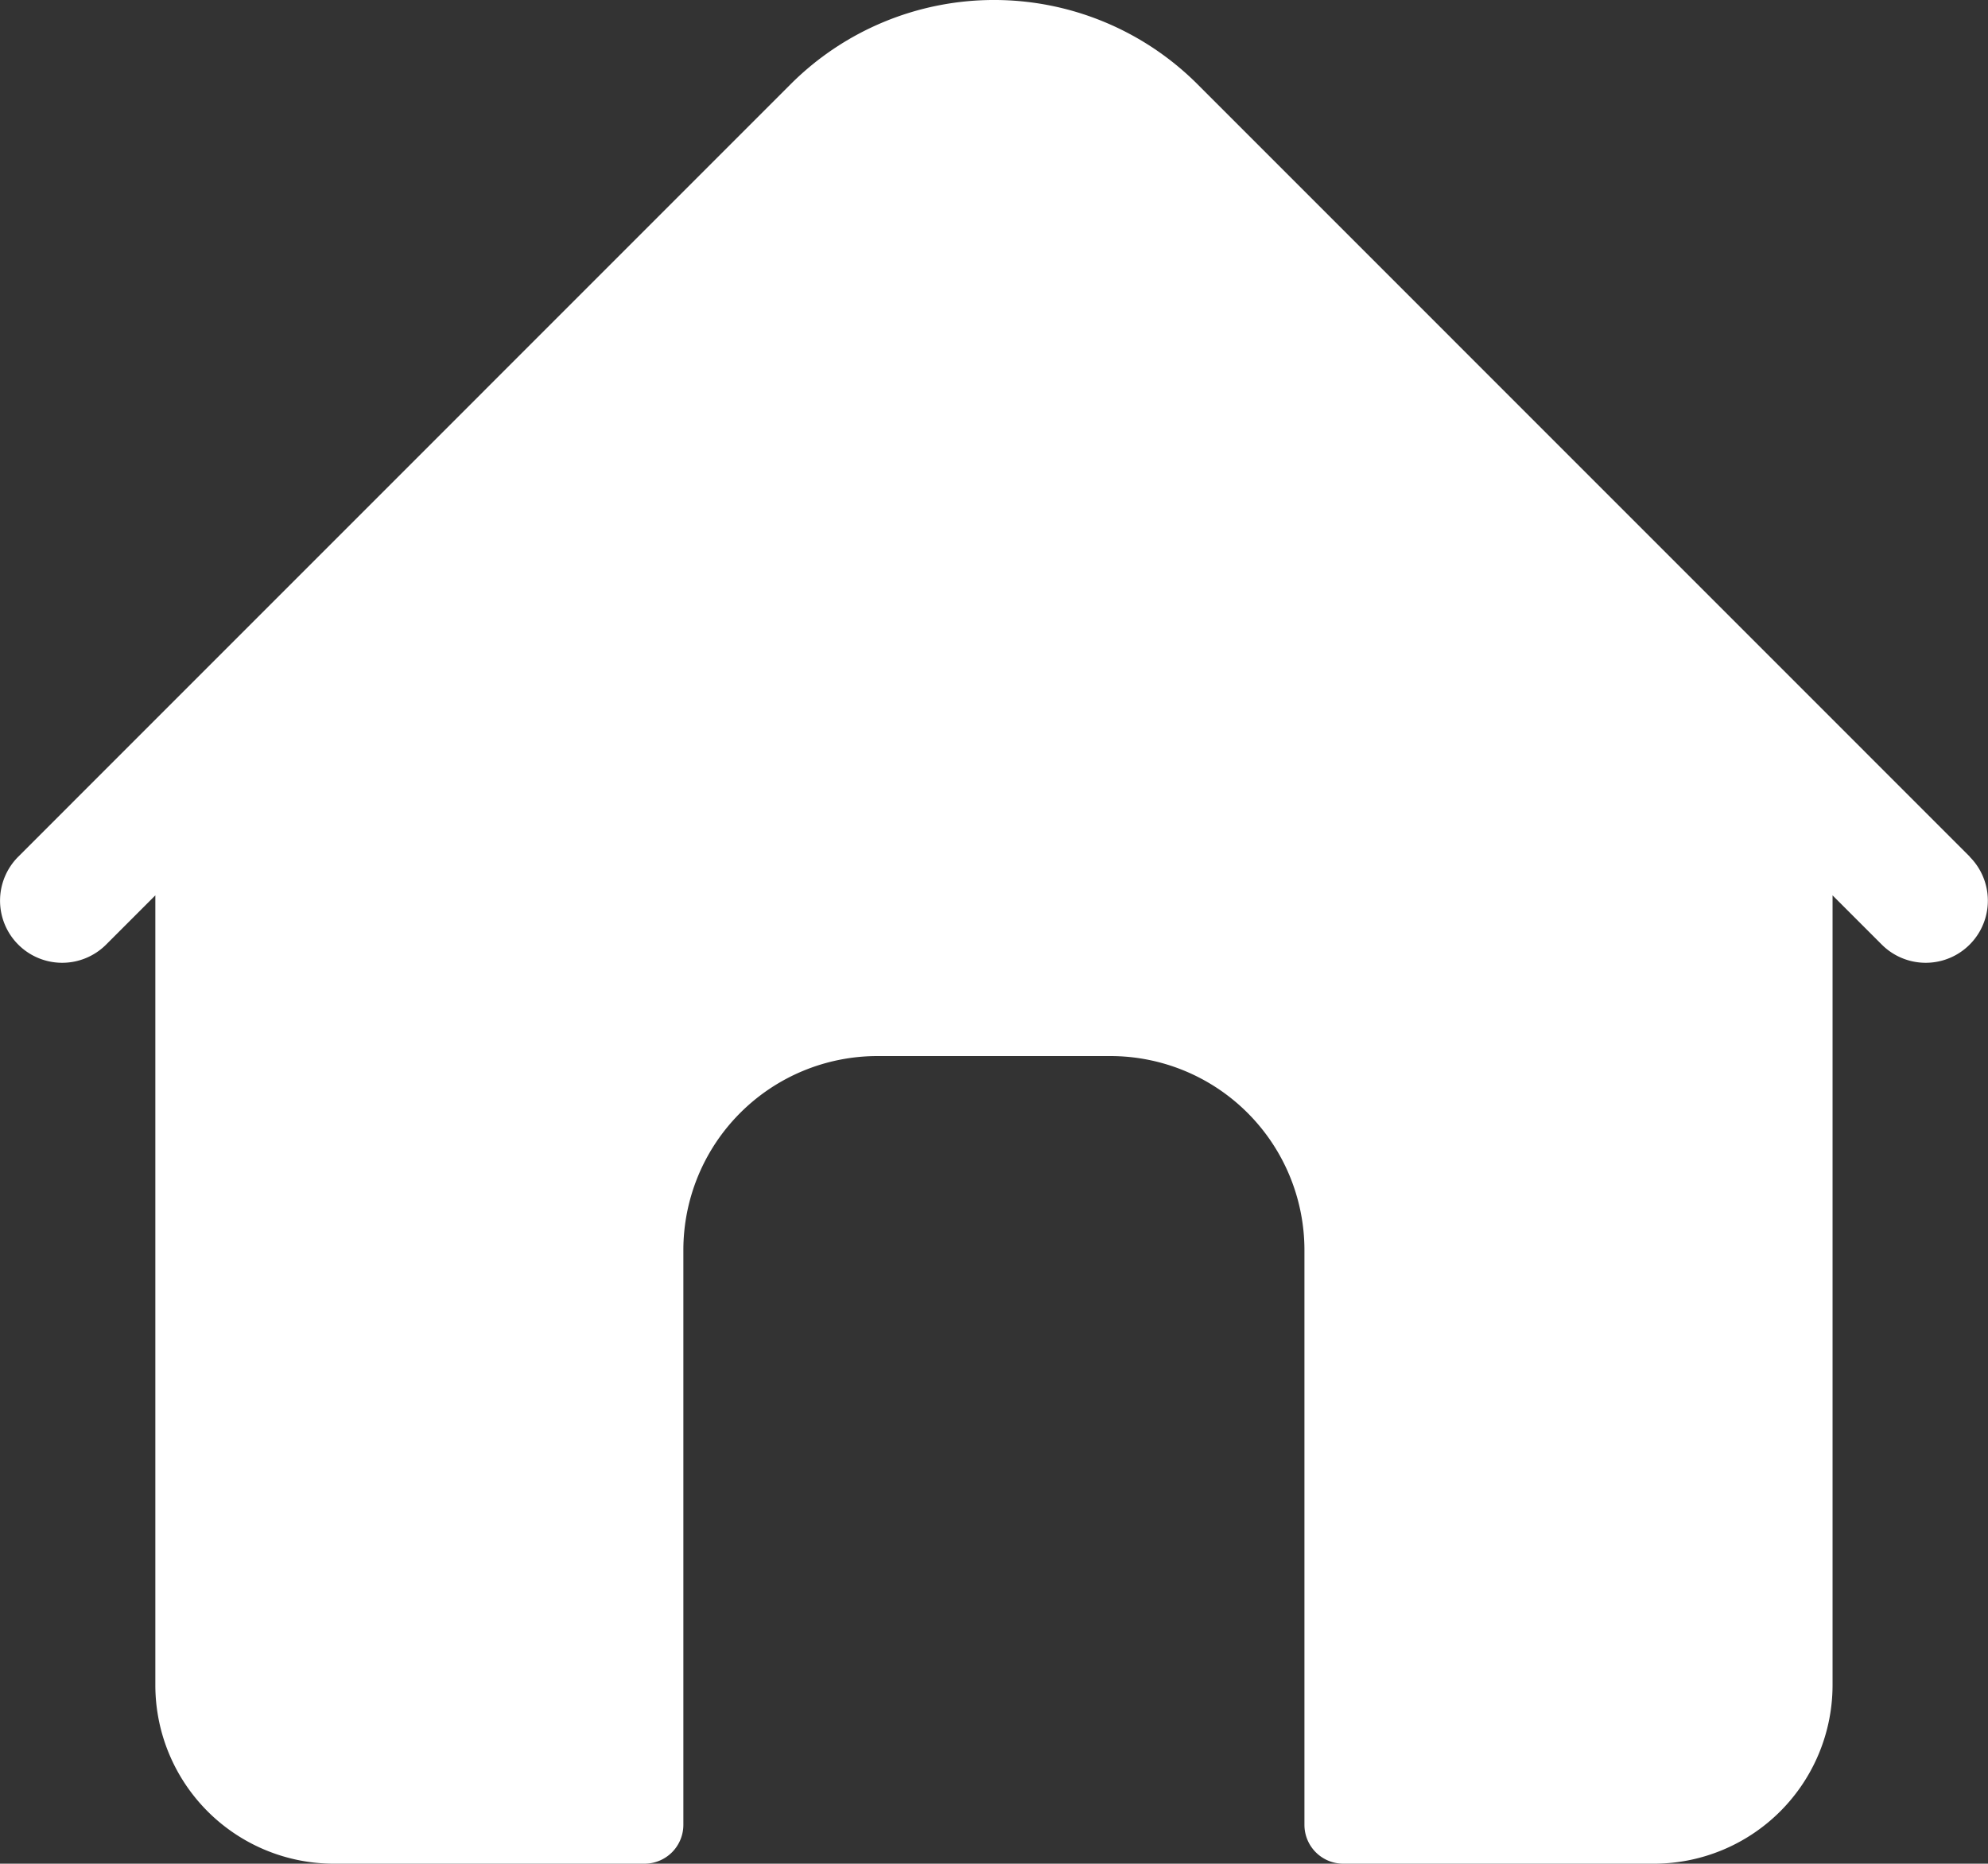 <svg xmlns="http://www.w3.org/2000/svg" width="19.695" height="18.463" viewBox="0 0 19.695 18.463">
    <rect x="0" y="0" width="19.695" height="18.463" fill="#333333" stroke="none"/>
    <g>
        <g>
            <path fill="#fff" d="M223.515 396.356l-7.654-7.655a2.851 2.851 0 0 0-4.026 0l-7.654 7.655a.615.615 0 0 0 .87.871l.488-.488v7.824a1.769 1.769 0 0 0 1.769 1.769h3.077a.385.385 0 0 0 .385-.385v-5.693a1.923 1.923 0 0 1 1.923-1.923H215a1.923 1.923 0 0 1 1.923 1.923v5.693a.385.385 0 0 0 .385.385h3.077a1.77 1.77 0 0 0 1.77-1.769v-7.824l.488.488a.615.615 0 0 0 .87-.871zm0 0" transform="translate(-204 -387.869) translate(204 387.869) translate(-204 -387.869)"/>
        </g>
    </g>
</svg>

